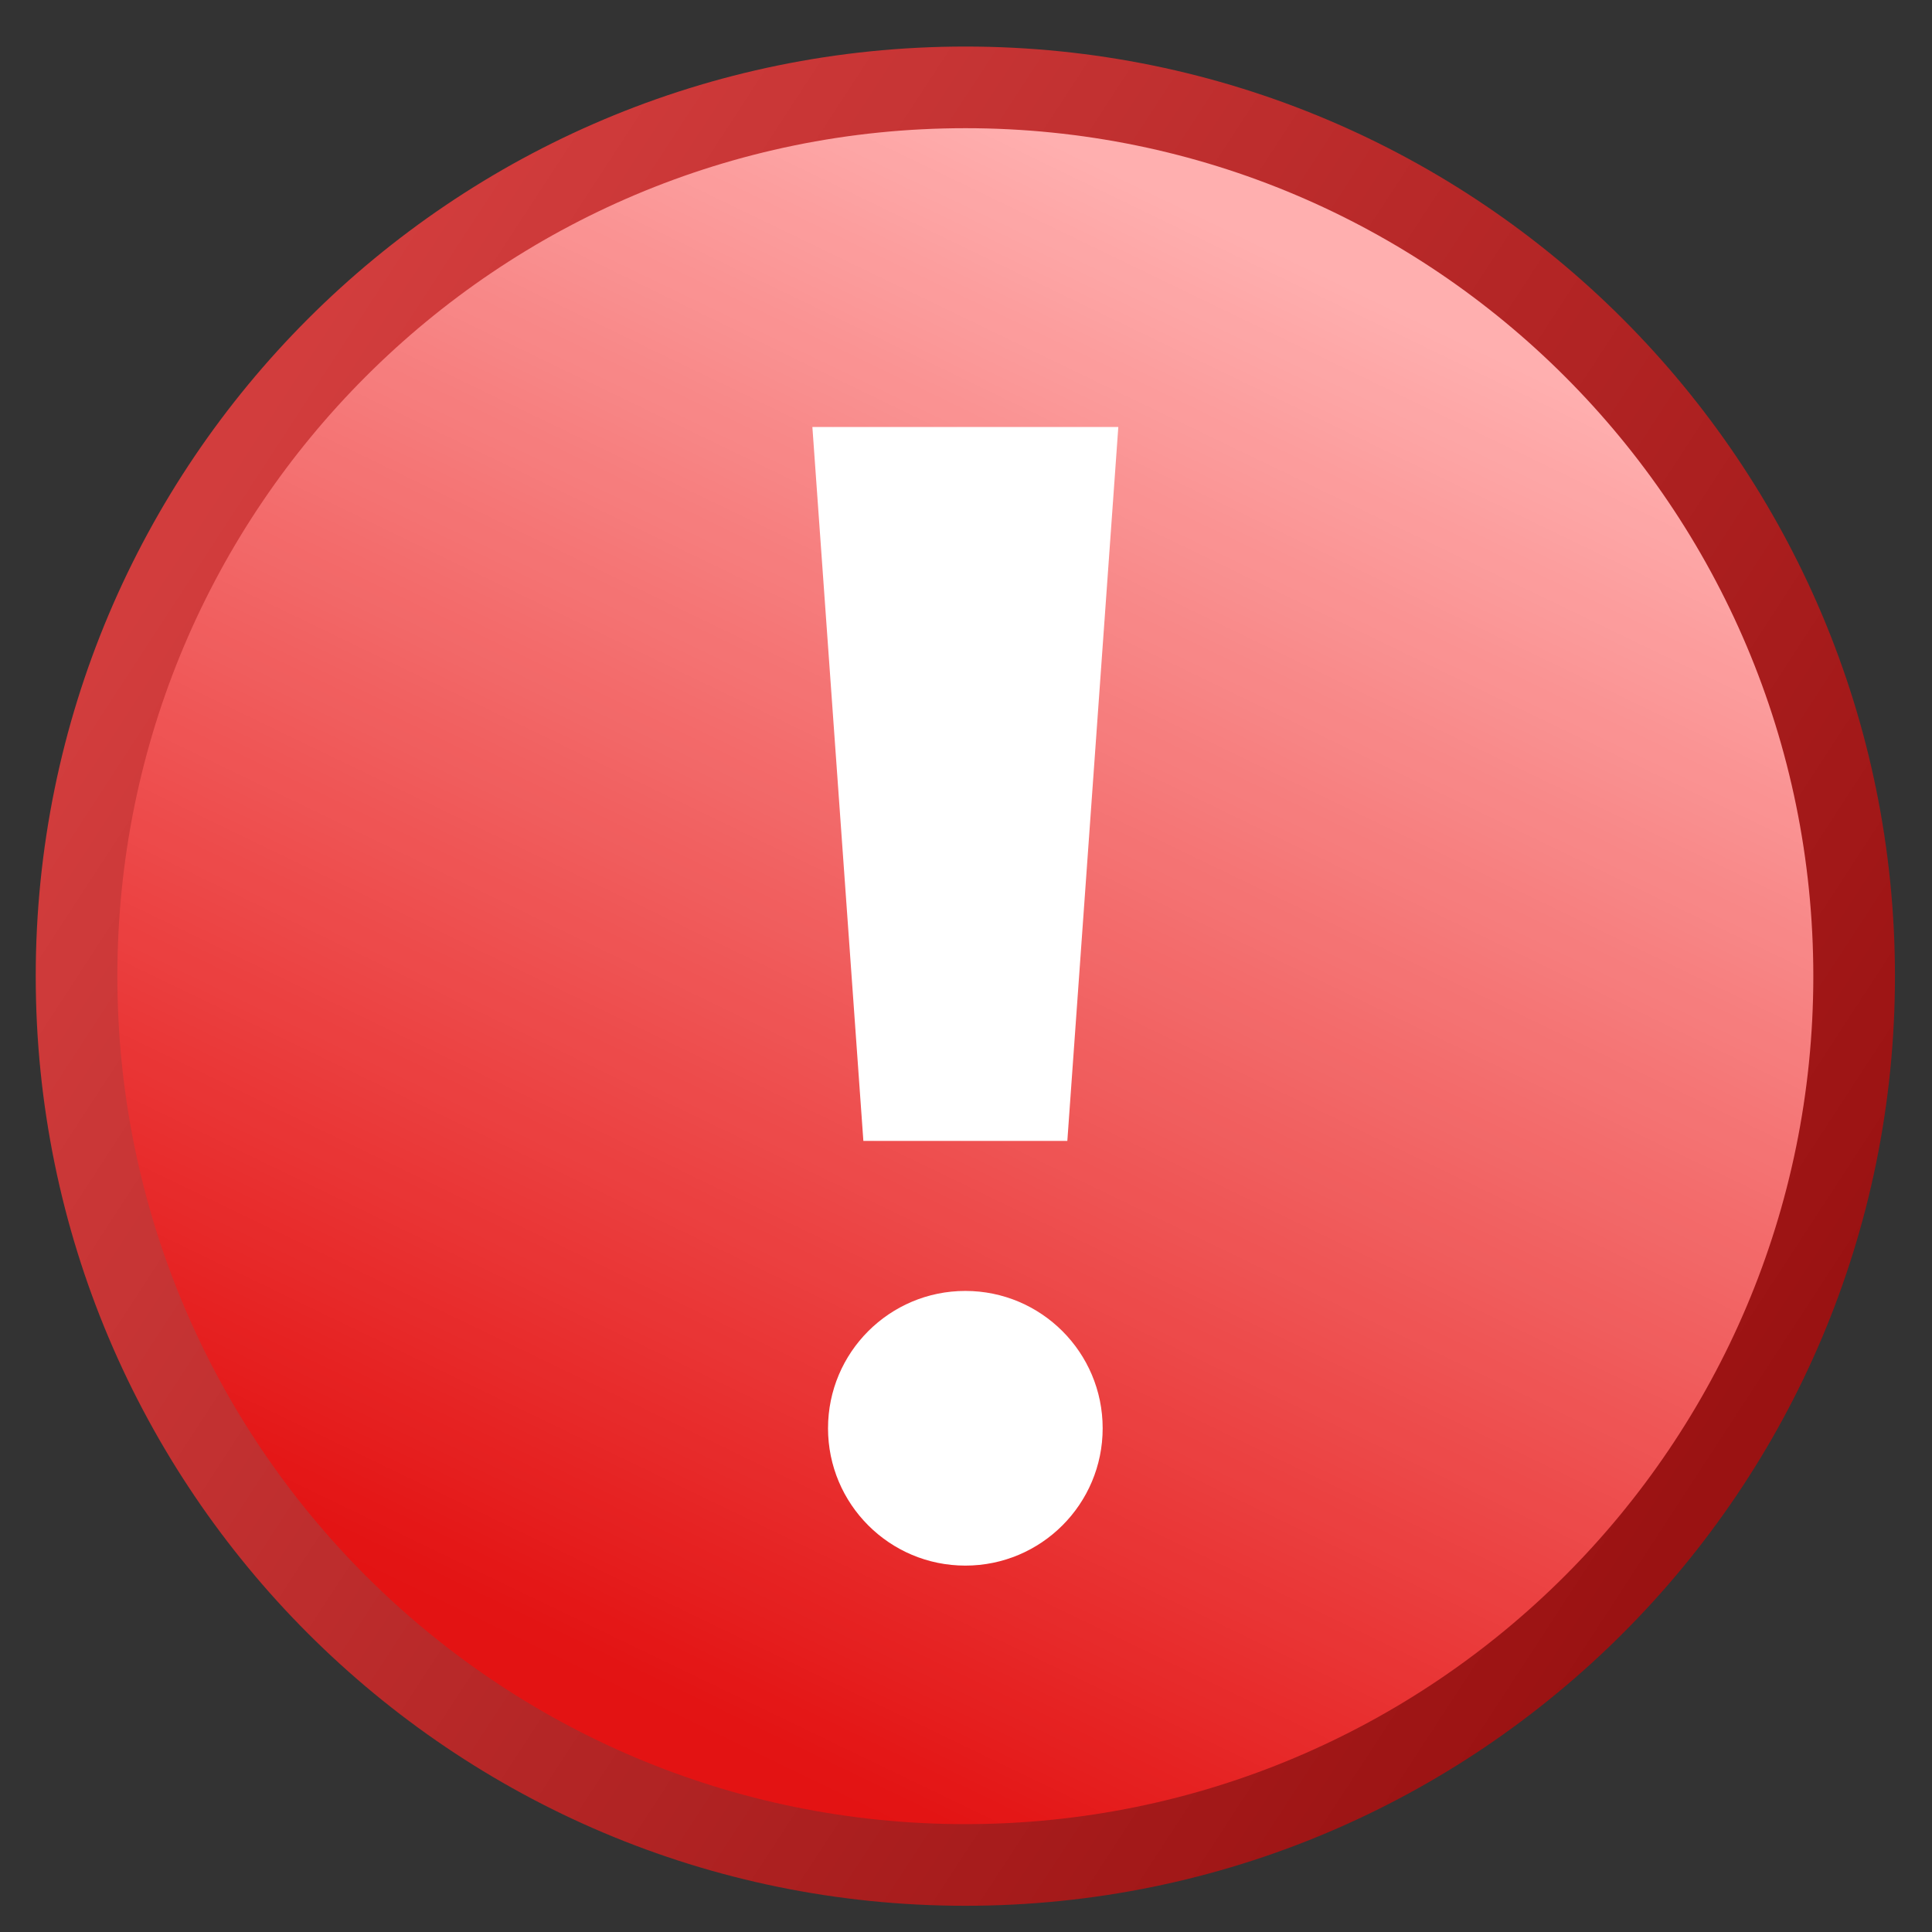 <?xml version="1.0" encoding="UTF-8" standalone="no"?>
<svg xmlns="http://www.w3.org/2000/svg" xmlns:xlink="http://www.w3.org/1999/xlink" width="320pt" height="320pt" viewBox="0 0 620 620">
  <rect x="0" y="0" width="620" height="620" fill="#333333" stroke="none"/>
  <defs>
    <clipPath id="c">
      <path d="M303.582 268.746H620v321.766H303.582zm0 0"/>
    </clipPath>
    <clipPath id="d">
      <path d="M303.582 429.629c0 88.852 72.027 160.883 160.879 160.883 74.59 0 137.32-50.758 155.539-119.617v-82.527c-18.219-68.863-80.949-119.621-155.539-119.621-88.852 0-160.879 72.031-160.879 160.883"/>
    </clipPath>
    <clipPath id="g">
      <path d="M312 281h295v295H312zm0 0"/>
    </clipPath>
    <clipPath id="h">
      <path d="M312.777 428.148c0 81.238 65.859 147.098 147.098 147.098 81.238 0 147.098-65.859 147.098-147.098 0-81.242-65.859-147.098-147.098-147.098-81.238 0-147.098 65.855-147.098 147.098"/>
    </clipPath>
    <linearGradient id="b" x1="-.243" x2="1.252" y1="0" y2="0" gradientTransform="scale(-262.389 262.389) rotate(64.443 -1.919 -.975)" gradientUnits="userSpaceOnUse">
      <stop offset="0" stop-color="#ffafaf"/>
      <stop offset=".125" stop-color="#ffafaf"/>
      <stop offset=".156" stop-color="#ffafaf"/>
      <stop offset=".164" stop-color="#ffafaf"/>
      <stop offset=".168" stop-color="#ffaeae"/>
      <stop offset=".172" stop-color="#ffadad"/>
      <stop offset=".176" stop-color="#feacac"/>
      <stop offset=".18" stop-color="#feabab"/>
      <stop offset=".184" stop-color="#feaaaa"/>
      <stop offset=".188" stop-color="#fea9a9"/>
      <stop offset=".191" stop-color="#fea8a8"/>
      <stop offset=".195" stop-color="#fea7a7"/>
      <stop offset=".199" stop-color="#fda6a6"/>
      <stop offset=".203" stop-color="#fda6a6"/>
      <stop offset=".207" stop-color="#fda5a5"/>
      <stop offset=".211" stop-color="#fda4a4"/>
      <stop offset=".215" stop-color="#fda3a3"/>
      <stop offset=".219" stop-color="#fda2a2"/>
      <stop offset=".223" stop-color="#fca1a1"/>
      <stop offset=".227" stop-color="#fca0a0"/>
      <stop offset=".23" stop-color="#fc9f9f"/>
      <stop offset=".234" stop-color="#fc9e9e"/>
      <stop offset=".238" stop-color="#fc9d9d"/>
      <stop offset=".242" stop-color="#fc9c9c"/>
      <stop offset=".246" stop-color="#fc9c9c"/>
      <stop offset=".25" stop-color="#fb9b9b"/>
      <stop offset=".254" stop-color="#fb9a9a"/>
      <stop offset=".258" stop-color="#fb9999"/>
      <stop offset=".262" stop-color="#fb9898"/>
      <stop offset=".266" stop-color="#fb9797"/>
      <stop offset=".27" stop-color="#fb9696"/>
      <stop offset=".273" stop-color="#fa9595"/>
      <stop offset=".277" stop-color="#fa9494"/>
      <stop offset=".281" stop-color="#fa9393"/>
      <stop offset=".285" stop-color="#fa9292"/>
      <stop offset=".289" stop-color="#fa9292"/>
      <stop offset=".293" stop-color="#fa9191"/>
      <stop offset=".297" stop-color="#f99090"/>
      <stop offset=".301" stop-color="#f98f8f"/>
      <stop offset=".305" stop-color="#f98e8e"/>
      <stop offset=".309" stop-color="#f98d8d"/>
      <stop offset=".312" stop-color="#f98c8c"/>
      <stop offset=".316" stop-color="#f98b8b"/>
      <stop offset=".32" stop-color="#f88a8a"/>
      <stop offset=".324" stop-color="#f88989"/>
      <stop offset=".328" stop-color="#f88888"/>
      <stop offset=".332" stop-color="#f88787"/>
      <stop offset=".336" stop-color="#f88787"/>
      <stop offset=".34" stop-color="#f88686"/>
      <stop offset=".344" stop-color="#f78585"/>
      <stop offset=".348" stop-color="#f78484"/>
      <stop offset=".352" stop-color="#f78383"/>
      <stop offset=".355" stop-color="#f78282"/>
      <stop offset=".359" stop-color="#f78181"/>
      <stop offset=".363" stop-color="#f78080"/>
      <stop offset=".367" stop-color="#f67f7f"/>
      <stop offset=".371" stop-color="#f67e7e"/>
      <stop offset=".375" stop-color="#f67d7d"/>
      <stop offset=".379" stop-color="#f67d7d"/>
      <stop offset=".383" stop-color="#f67c7c"/>
      <stop offset=".387" stop-color="#f67b7b"/>
      <stop offset=".391" stop-color="#f57a7a"/>
      <stop offset=".395" stop-color="#f57979"/>
      <stop offset=".398" stop-color="#f57878"/>
      <stop offset=".402" stop-color="#f57777"/>
      <stop offset=".406" stop-color="#f57676"/>
      <stop offset=".41" stop-color="#f57575"/>
      <stop offset=".414" stop-color="#f47474"/>
      <stop offset=".418" stop-color="#f47373"/>
      <stop offset=".422" stop-color="#f47373"/>
      <stop offset=".426" stop-color="#f47272"/>
      <stop offset=".43" stop-color="#f47171"/>
      <stop offset=".434" stop-color="#f47070"/>
      <stop offset=".438" stop-color="#f36f6f"/>
      <stop offset=".441" stop-color="#f36e6e"/>
      <stop offset=".445" stop-color="#f36d6d"/>
      <stop offset=".449" stop-color="#f36c6c"/>
      <stop offset=".453" stop-color="#f36b6b"/>
      <stop offset=".457" stop-color="#f36a6a"/>
      <stop offset=".461" stop-color="#f36969"/>
      <stop offset=".465" stop-color="#f26969"/>
      <stop offset=".469" stop-color="#f26868"/>
      <stop offset=".473" stop-color="#f26767"/>
      <stop offset=".477" stop-color="#f26666"/>
      <stop offset=".48" stop-color="#f26565"/>
      <stop offset=".484" stop-color="#f26464"/>
      <stop offset=".488" stop-color="#f16363"/>
      <stop offset=".492" stop-color="#f16262"/>
      <stop offset=".496" stop-color="#f16161"/>
      <stop offset=".5" stop-color="#f16060"/>
      <stop offset=".504" stop-color="#f15f5f"/>
      <stop offset=".508" stop-color="#f15e5e"/>
      <stop offset=".512" stop-color="#f05e5e"/>
      <stop offset=".516" stop-color="#f05d5d"/>
      <stop offset=".52" stop-color="#f05c5c"/>
      <stop offset=".523" stop-color="#f05b5b"/>
      <stop offset=".527" stop-color="#f05a5a"/>
      <stop offset=".531" stop-color="#f05959"/>
      <stop offset=".535" stop-color="#ef5858"/>
      <stop offset=".539" stop-color="#ef5757"/>
      <stop offset=".543" stop-color="#ef5656"/>
      <stop offset=".547" stop-color="#ef5555"/>
      <stop offset=".551" stop-color="#ef5454"/>
      <stop offset=".555" stop-color="#ef5454"/>
      <stop offset=".559" stop-color="#ee5353"/>
      <stop offset=".562" stop-color="#ee5252"/>
      <stop offset=".566" stop-color="#ee5151"/>
      <stop offset=".57" stop-color="#ee5050"/>
      <stop offset=".574" stop-color="#ee4f4f"/>
      <stop offset=".578" stop-color="#ee4e4e"/>
      <stop offset=".582" stop-color="#ed4d4d"/>
      <stop offset=".586" stop-color="#ed4c4c"/>
      <stop offset=".59" stop-color="#ed4b4b"/>
      <stop offset=".594" stop-color="#ed4a4a"/>
      <stop offset=".598" stop-color="#ed4a4a"/>
      <stop offset=".602" stop-color="#ed4949"/>
      <stop offset=".605" stop-color="#ec4848"/>
      <stop offset=".609" stop-color="#ec4747"/>
      <stop offset=".613" stop-color="#ec4646"/>
      <stop offset=".617" stop-color="#ec4545"/>
      <stop offset=".621" stop-color="#ec4444"/>
      <stop offset=".625" stop-color="#ec4343"/>
      <stop offset=".629" stop-color="#eb4242"/>
      <stop offset=".633" stop-color="#eb4141"/>
      <stop offset=".637" stop-color="#eb4040"/>
      <stop offset=".641" stop-color="#eb4040"/>
      <stop offset=".645" stop-color="#eb3f3f"/>
      <stop offset=".648" stop-color="#eb3e3e"/>
      <stop offset=".652" stop-color="#ea3d3d"/>
      <stop offset=".656" stop-color="#ea3c3c"/>
      <stop offset=".66" stop-color="#ea3b3b"/>
      <stop offset=".664" stop-color="#ea3a3a"/>
      <stop offset=".668" stop-color="#ea3939"/>
      <stop offset=".672" stop-color="#ea3838"/>
      <stop offset=".676" stop-color="#ea3737"/>
      <stop offset=".68" stop-color="#e93636"/>
      <stop offset=".684" stop-color="#e93535"/>
      <stop offset=".688" stop-color="#e93535"/>
      <stop offset=".691" stop-color="#e93434"/>
      <stop offset=".695" stop-color="#e93333"/>
      <stop offset=".699" stop-color="#e93232"/>
      <stop offset=".703" stop-color="#e83131"/>
      <stop offset=".707" stop-color="#e83030"/>
      <stop offset=".711" stop-color="#e82f2f"/>
      <stop offset=".715" stop-color="#e82e2e"/>
      <stop offset=".719" stop-color="#e82d2d"/>
      <stop offset=".723" stop-color="#e82c2c"/>
      <stop offset=".727" stop-color="#e72b2b"/>
      <stop offset=".73" stop-color="#e72b2b"/>
      <stop offset=".734" stop-color="#e72a2a"/>
      <stop offset=".738" stop-color="#e72929"/>
      <stop offset=".742" stop-color="#e72828"/>
      <stop offset=".746" stop-color="#e72727"/>
      <stop offset=".75" stop-color="#e62626"/>
      <stop offset=".754" stop-color="#e62525"/>
      <stop offset=".758" stop-color="#e62424"/>
      <stop offset=".762" stop-color="#e62323"/>
      <stop offset=".766" stop-color="#e62222"/>
      <stop offset=".77" stop-color="#e62121"/>
      <stop offset=".773" stop-color="#e52121"/>
      <stop offset=".777" stop-color="#e52020"/>
      <stop offset=".781" stop-color="#e51f1f"/>
      <stop offset=".785" stop-color="#e51e1e"/>
      <stop offset=".789" stop-color="#e51d1d"/>
      <stop offset=".793" stop-color="#e51c1c"/>
      <stop offset=".797" stop-color="#e41b1b"/>
      <stop offset=".801" stop-color="#e41a1a"/>
      <stop offset=".805" stop-color="#e41919"/>
      <stop offset=".809" stop-color="#e41818"/>
      <stop offset=".812" stop-color="#e41717"/>
      <stop offset=".816" stop-color="#e41717"/>
      <stop offset=".82" stop-color="#e31616"/>
      <stop offset=".824" stop-color="#e31515"/>
      <stop offset=".828" stop-color="#e31414"/>
      <stop offset=".844" stop-color="#e31313"/>
      <stop offset=".875" stop-color="#e31313"/>
      <stop offset="1" stop-color="#e31313"/>
    </linearGradient>
    <linearGradient id="i" x1="-.203" x2="1.21" y1="0" y2="0" gradientTransform="matrix(-253.085 162.845 -162.845 -253.085 127.322 -229.022)" gradientUnits="userSpaceOnUse">
      <stop offset="0" stop-color="#9a1212"/>
      <stop offset=".125" stop-color="#9a1212"/>
      <stop offset=".156" stop-color="#9a1212"/>
      <stop offset=".164" stop-color="#9b1313"/>
      <stop offset=".172" stop-color="#9c1313"/>
      <stop offset=".18" stop-color="#9d1414"/>
      <stop offset=".188" stop-color="#9d1414"/>
      <stop offset=".195" stop-color="#9e1515"/>
      <stop offset=".203" stop-color="#9e1515"/>
      <stop offset=".211" stop-color="#9f1616"/>
      <stop offset=".219" stop-color="#a01616"/>
      <stop offset=".227" stop-color="#a01717"/>
      <stop offset=".234" stop-color="#a11717"/>
      <stop offset=".242" stop-color="#a21818"/>
      <stop offset=".25" stop-color="#a21818"/>
      <stop offset=".258" stop-color="#a31919"/>
      <stop offset=".266" stop-color="#a31919"/>
      <stop offset=".273" stop-color="#a41a1a"/>
      <stop offset=".281" stop-color="#a51a1a"/>
      <stop offset=".289" stop-color="#a51b1b"/>
      <stop offset=".297" stop-color="#a61b1b"/>
      <stop offset=".305" stop-color="#a71c1c"/>
      <stop offset=".312" stop-color="#a71c1c"/>
      <stop offset=".32" stop-color="#a81d1d"/>
      <stop offset=".328" stop-color="#a91d1d"/>
      <stop offset=".336" stop-color="#a91e1e"/>
      <stop offset=".344" stop-color="#aa1e1e"/>
      <stop offset=".352" stop-color="#aa1f1f"/>
      <stop offset=".359" stop-color="#ab1f1f"/>
      <stop offset=".367" stop-color="#ac2020"/>
      <stop offset=".375" stop-color="#ac2020"/>
      <stop offset=".383" stop-color="#ad2121"/>
      <stop offset=".391" stop-color="#ae2121"/>
      <stop offset=".398" stop-color="#ae2222"/>
      <stop offset=".406" stop-color="#af2222"/>
      <stop offset=".414" stop-color="#af2323"/>
      <stop offset=".422" stop-color="#b02323"/>
      <stop offset=".43" stop-color="#b12424"/>
      <stop offset=".438" stop-color="#b12424"/>
      <stop offset=".445" stop-color="#b22424"/>
      <stop offset=".453" stop-color="#b32525"/>
      <stop offset=".461" stop-color="#b32525"/>
      <stop offset=".469" stop-color="#b42626"/>
      <stop offset=".477" stop-color="#b42626"/>
      <stop offset=".484" stop-color="#b52727"/>
      <stop offset=".492" stop-color="#b62727"/>
      <stop offset=".5" stop-color="#b62828"/>
      <stop offset=".508" stop-color="#b72828"/>
      <stop offset=".516" stop-color="#b82929"/>
      <stop offset=".523" stop-color="#b82929"/>
      <stop offset=".531" stop-color="#b92a2a"/>
      <stop offset=".539" stop-color="#ba2a2a"/>
      <stop offset=".547" stop-color="#ba2b2b"/>
      <stop offset=".555" stop-color="#bb2b2b"/>
      <stop offset=".562" stop-color="#bb2c2c"/>
      <stop offset=".57" stop-color="#bc2c2c"/>
      <stop offset=".578" stop-color="#bd2d2d"/>
      <stop offset=".586" stop-color="#bd2d2d"/>
      <stop offset=".594" stop-color="#be2e2e"/>
      <stop offset=".602" stop-color="#bf2e2e"/>
      <stop offset=".609" stop-color="#bf2f2f"/>
      <stop offset=".617" stop-color="#c02f2f"/>
      <stop offset=".625" stop-color="#c03030"/>
      <stop offset=".633" stop-color="#c13030"/>
      <stop offset=".641" stop-color="#c23131"/>
      <stop offset=".648" stop-color="#c23131"/>
      <stop offset=".656" stop-color="#c33232"/>
      <stop offset=".664" stop-color="#c43232"/>
      <stop offset=".672" stop-color="#c43333"/>
      <stop offset=".68" stop-color="#c53333"/>
      <stop offset=".688" stop-color="#c53434"/>
      <stop offset=".695" stop-color="#c63434"/>
      <stop offset=".703" stop-color="#c73535"/>
      <stop offset=".711" stop-color="#c73535"/>
      <stop offset=".719" stop-color="#c83535"/>
      <stop offset=".727" stop-color="#c93636"/>
      <stop offset=".734" stop-color="#c93636"/>
      <stop offset=".742" stop-color="#ca3737"/>
      <stop offset=".75" stop-color="#ca3737"/>
      <stop offset=".758" stop-color="#cb3838"/>
      <stop offset=".766" stop-color="#cc3838"/>
      <stop offset=".773" stop-color="#cc3939"/>
      <stop offset=".781" stop-color="#cd3939"/>
      <stop offset=".789" stop-color="#ce3a3a"/>
      <stop offset=".797" stop-color="#ce3a3a"/>
      <stop offset=".805" stop-color="#cf3b3b"/>
      <stop offset=".812" stop-color="#d03b3b"/>
      <stop offset=".82" stop-color="#d03c3c"/>
      <stop offset=".828" stop-color="#d13c3c"/>
      <stop offset=".836" stop-color="#d13d3d"/>
      <stop offset=".844" stop-color="#d23d3d"/>
      <stop offset=".875" stop-color="#d33e3e"/>
      <stop offset="1" stop-color="#d33e3e"/>
    </linearGradient>
    <radialGradient id="e" cx="0" cy="0" r="1" fx="0" fy="0" gradientTransform="matrix(160.879 0 0 -160.883 464.462 429.629)" gradientUnits="userSpaceOnUse">
      <stop offset="0" stop-color="silver"/>
      <stop offset="1" stop-color="silver"/>
    </radialGradient>
    <filter id="a" width="1" height="1" x="0" y="0" filterUnits="objectBoundingBox">
      <feColorMatrix in="SourceGraphic" values="0 0 0 0 1 0 0 0 0 1 0 0 0 0 1 0 0 0 1 0"/>
    </filter>
    <mask id="f">
      <g filter="url(#a)">
        <use xlink:href="#b" width="100%" height="100%" transform="matrix(.006 0 0 -.006 -1.004 1.005)"/>
      </g>
    </mask>
  </defs>
  <g transform="translate(-581.908 -516.917) scale(1.939)">
    <g clip-path="url(#c)">
      <g clip-path="url(#d)">
        <path fill="url(#e)" d="M0 0h620v620H0z" mask="url(#f)"/>
      </g>
    </g>
    <g clip-path="url(#g)">
      <g clip-path="url(#h)">
        <path fill="url(#b)" d="m367.531 166.551 353.941 169.254-169.254 353.941-353.941-169.254Zm0 0"/>
      </g>
    </g>
    <path fill="none" stroke="url(#i)" stroke-miterlimit="22.806" stroke-width="13.512" d="M0-0c81.238 0 147.098-65.855 147.098-147.098 0-81.238-65.859-147.098-147.098-147.098-81.238 0-147.098 65.859-147.098 147.098C-147.098-65.856-81.238-0 0-0zm0 0" transform="matrix(1 0 0 -1 459.875 281.05)"/>
    <path fill="#fff" fill-rule="evenodd" d="M482.602 502.973c0 12.551-10.176 22.73-22.727 22.73s-22.727-10.18-22.727-22.73c0-12.555 10.176-22.73 22.727-22.73s22.727 10.176 22.727 22.73m2.59-165.711h-50.633l8.438 118.148h33.758zm0 0"/>
  </g>
</svg>